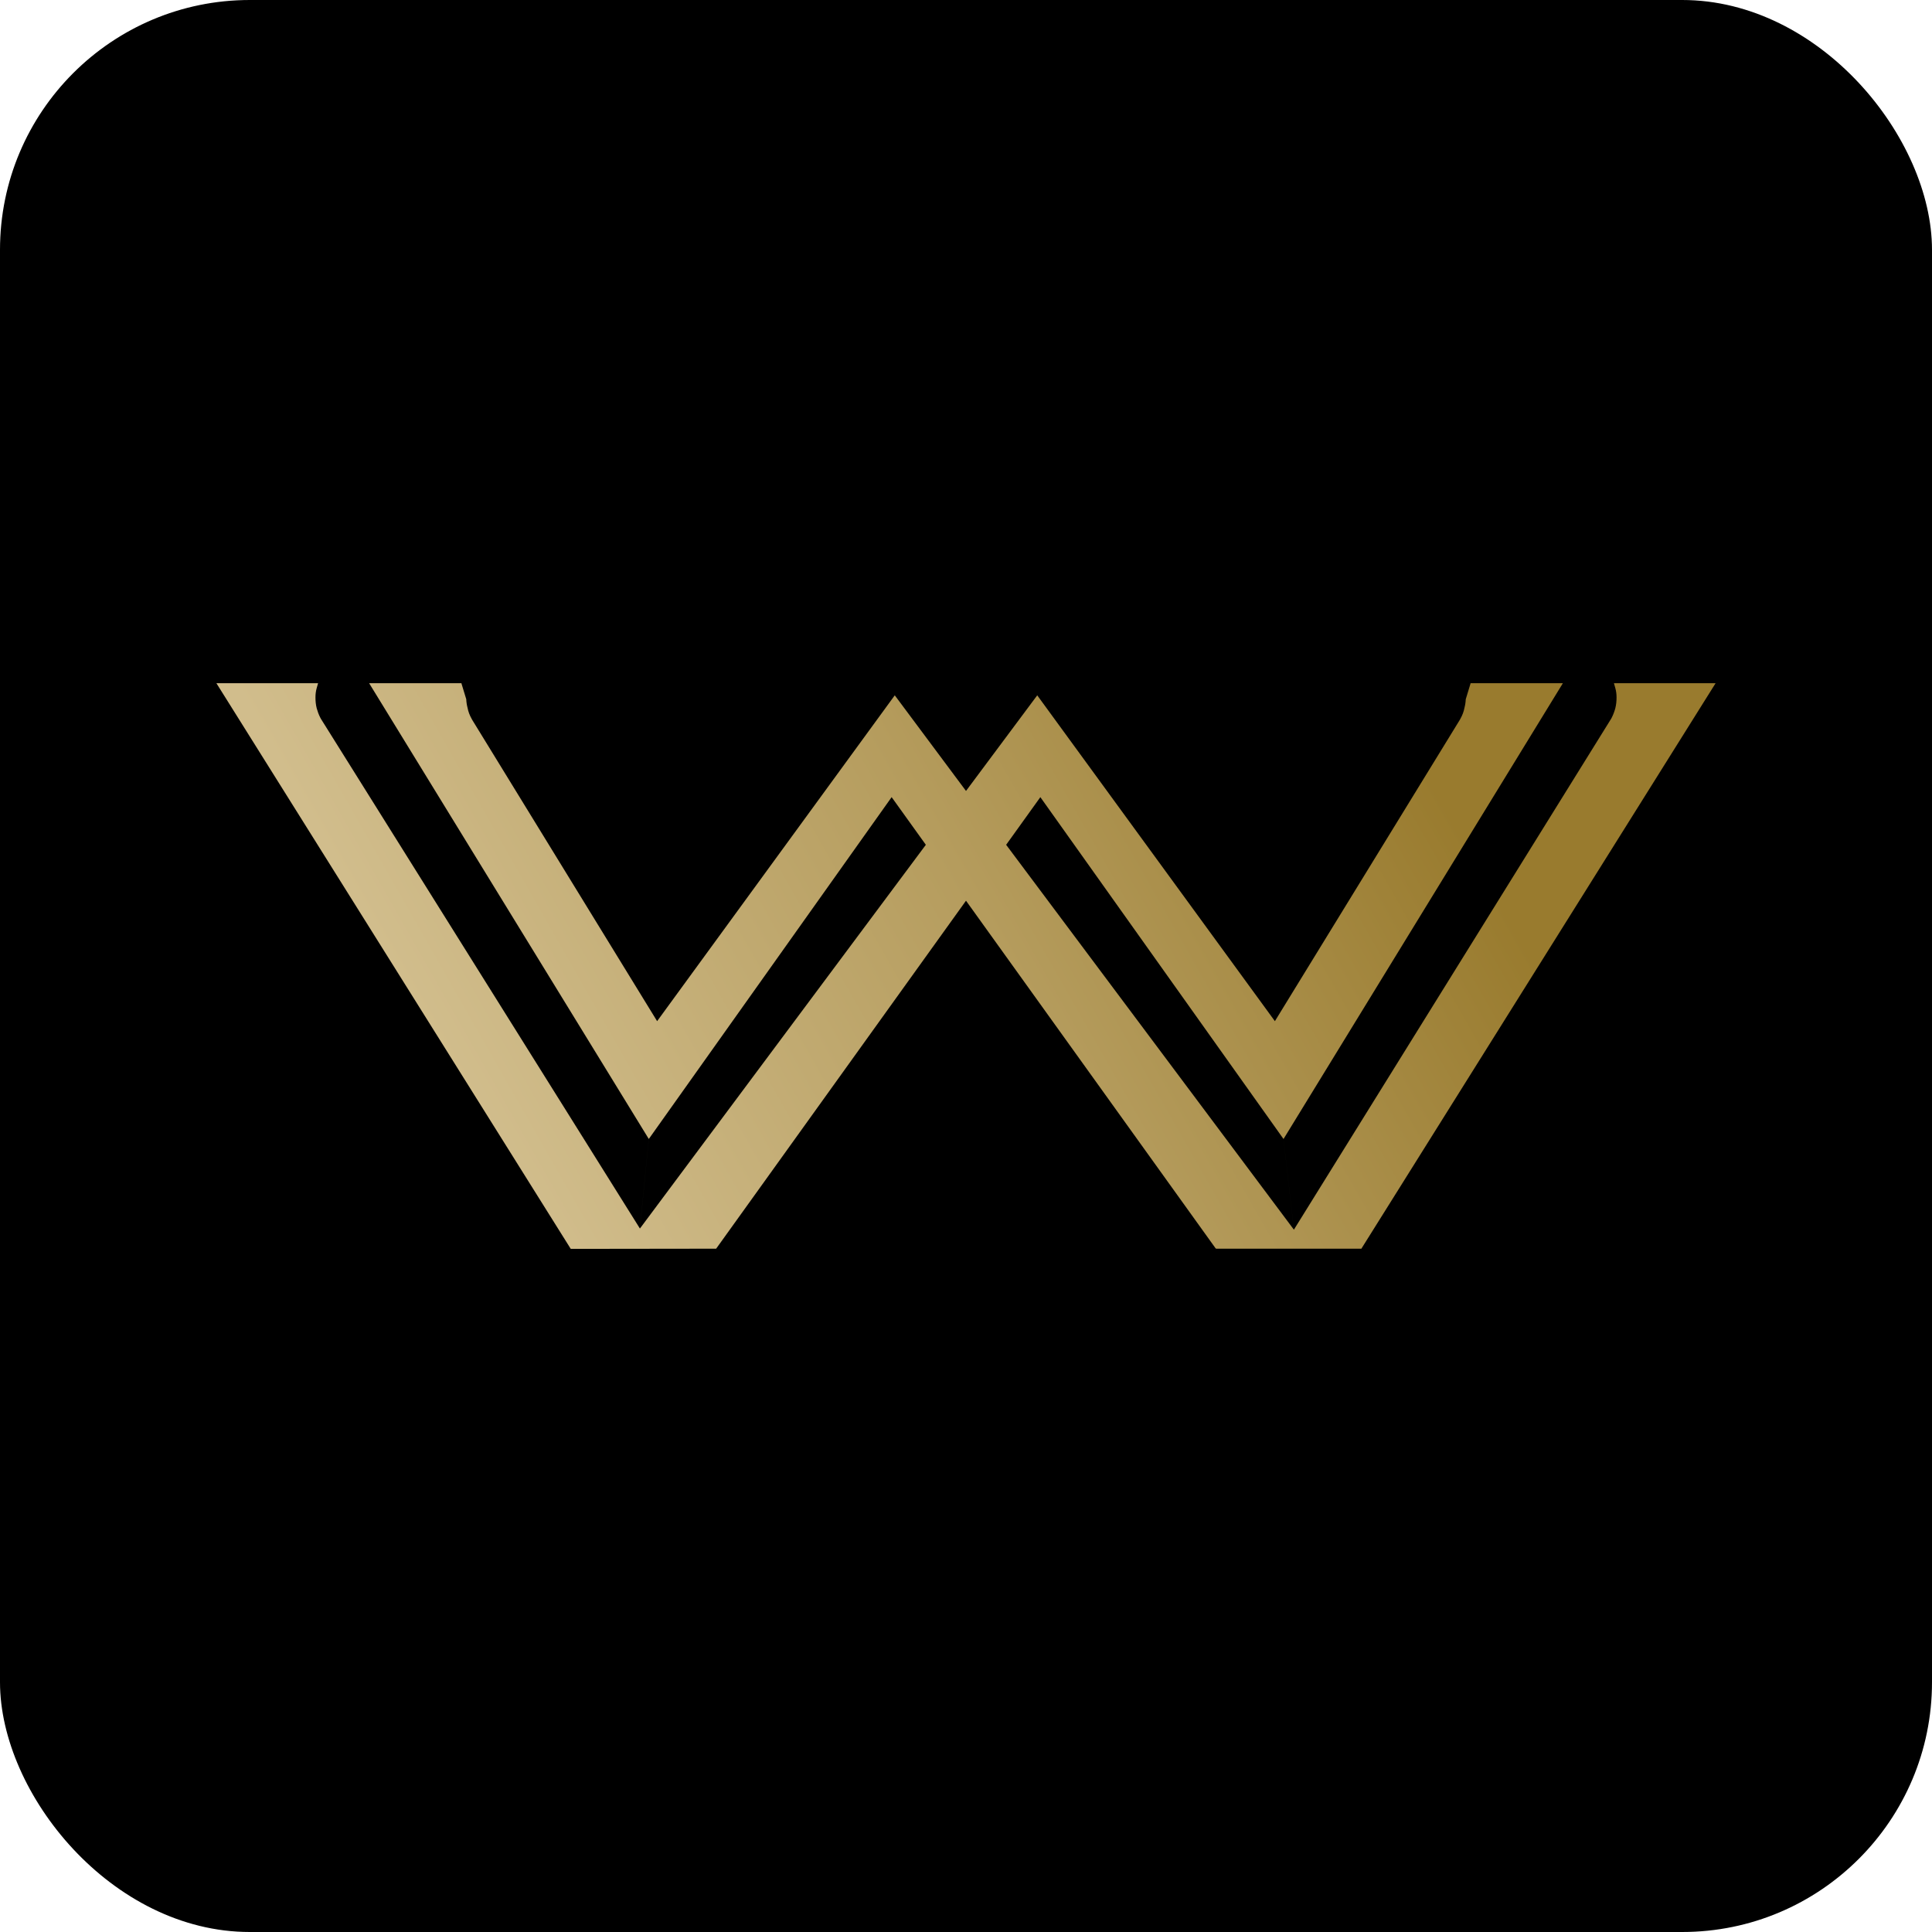 <?xml version="1.0" encoding="UTF-8"?>
<!DOCTYPE svg PUBLIC "-//W3C//DTD SVG 1.1//EN" "http://www.w3.org/Graphics/SVG/1.1/DTD/svg11.dtd">
<!-- Creator: CorelDRAW 2017 -->
<svg xmlns="http://www.w3.org/2000/svg" xml:space="preserve" width="3.089mm" height="3.089mm" version="1.1" style="shape-rendering:geometricPrecision; text-rendering:geometricPrecision; image-rendering:optimizeQuality; fill-rule:evenodd; clip-rule:evenodd"
viewBox="0 0 308.92 308.92"
 xmlns:xlink="http://www.w3.org/1999/xlink">
 <defs>
  <style type="text/css">
   <![CDATA[
    .fil0 {fill:black}
    .fil1 {fill:url(#id0)}
   ]]>
  </style>
  <linearGradient id="id0" gradientUnits="userSpaceOnUse" x1="223.48" y1="115.14" x2="85.44" y2="193.79">
   <stop offset="0" style="stop-opacity:1; stop-color:#997B2E"/>
   <stop offset="0.459" style="stop-opacity:1; stop-color:#B59C5D"/>
   <stop offset="1" style="stop-opacity:1; stop-color:#D1BD8C"/>
  </linearGradient>
 </defs>
 <g id="Warstwa_x0020_1">
  <g id="_2084457461296">
   <rect class="fil0" x="-0" y="-0" width="308.92" height="308.92" rx="39.94" ry="39.94"/>
   <path class="fil1" d="M50.86 109.24l-16.26 0 56.66 90.45 23.25 -0.03 39.95 -55.64 39.95 55.64 0.04 -0.06 0.01 0.06 23.18 0 0.02 0.03 56.66 -90.45 -16.26 0 0.22 0.77c0.14,0.49 0.2,0.99 0.2,1.49 0,0.59 -0.05,1.17 -0.2,1.76 -0.14,0.5 -0.32,1 -0.57,1.49l-0.09 0.17 -50.73 81.7 -1.66 -14.5 44.67 -72.88 -14.81 0 0.05 0.03 -0.77 2.53c-0.02,0.46 -0.09,0.93 -0.21,1.38 -0.11,0.6 -0.33,1.18 -0.66,1.77l-0.1 0.18 -29.55 48.15 -38 -52.1 -11.39 15.29 -11.39 -15.29 -38 52.1 -29.55 -48.15 -0.1 -0.18c-0.33,-0.59 -0.55,-1.17 -0.66,-1.77 -0.12,-0.45 -0.19,-0.92 -0.21,-1.38l-0.77 -2.53 0.05 -0.03 -14.81 0 44.72 72.88 -1.42 14.32 -51.02 -81.52 -0.09 -0.17c-0.25,-0.49 -0.43,-0.99 -0.57,-1.49 -0.15,-0.59 -0.2,-1.17 -0.2,-1.76 0,-0.5 0.06,-1 0.2,-1.49l0.22 -0.77zm52.88 72.88l38.83 -54.66 5.47 7.62 -45.72 61.36m102.91 -14.32l1.66 14.5 -46.01 -61.54 5.47 -7.62 38.88 54.66z"/>
  </g>
 </g>
</svg>

